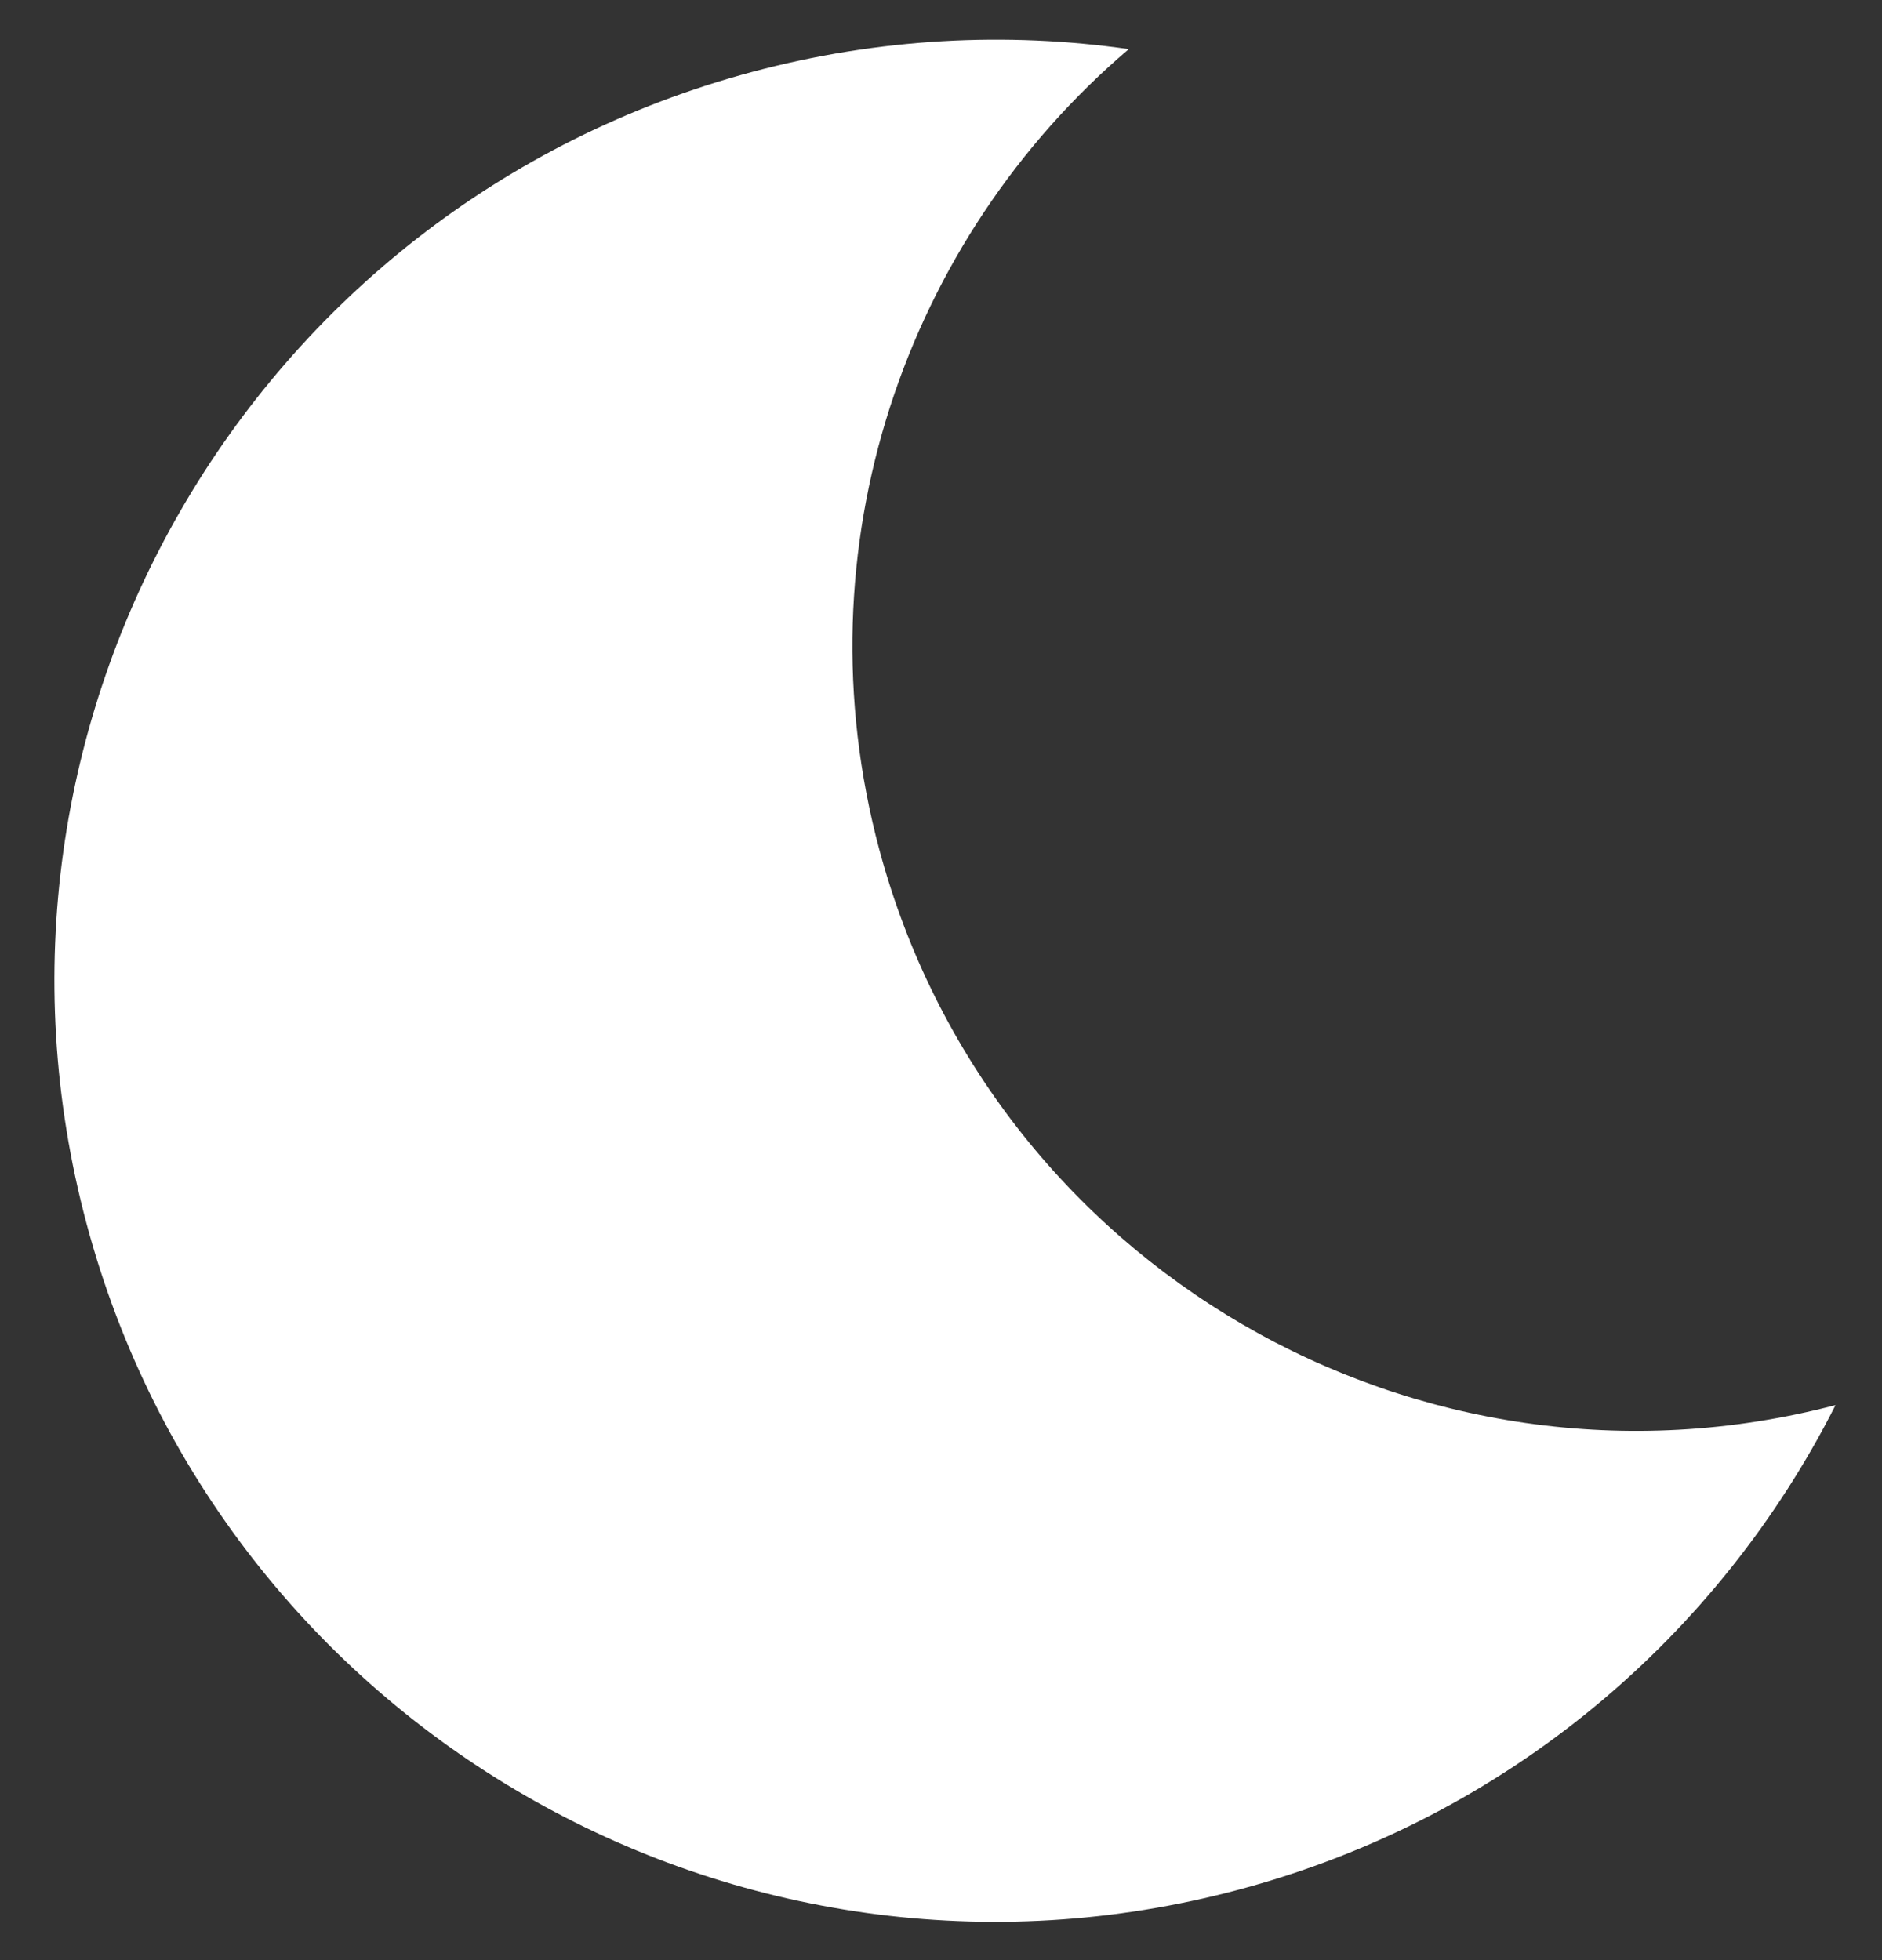 <?xml version="1.0" encoding="UTF-8"?>
<svg width="24px" height="25px" viewBox="0 0 24 25" version="1.1" xmlns="http://www.w3.org/2000/svg" xmlns:xlink="http://www.w3.org/1999/xlink">
    <rect x="0" y="0" width="24" height="25" fill="#333333" stroke="none"/>
    <g id="Page-3" stroke="none" stroke-width="1" fill="none" fill-rule="evenodd">
        <g id="Desktop-Copy-8" transform="translate(-160, -105)" fill="#FFFFFF">
            <g id="Group-3-Copy" transform="translate(171.248, 117.897) rotate(-15) translate(-171.248, -117.897) translate(160.748, 105.897)">
                <path d="M16.715,0.962 C13.336,2.567 11,6.01 11,10 C11,15.504 15.447,19.97 20.945,20 C18.747,22.455 15.554,24 12,24 C5.373,24 0,18.627 0,12 C0,5.373 5.373,0 12,0 C13.674,0 15.268,0.343 16.715,0.962 Z" id="Combined-Shape"></path>
            </g>
        </g>
    </g>
</svg>
